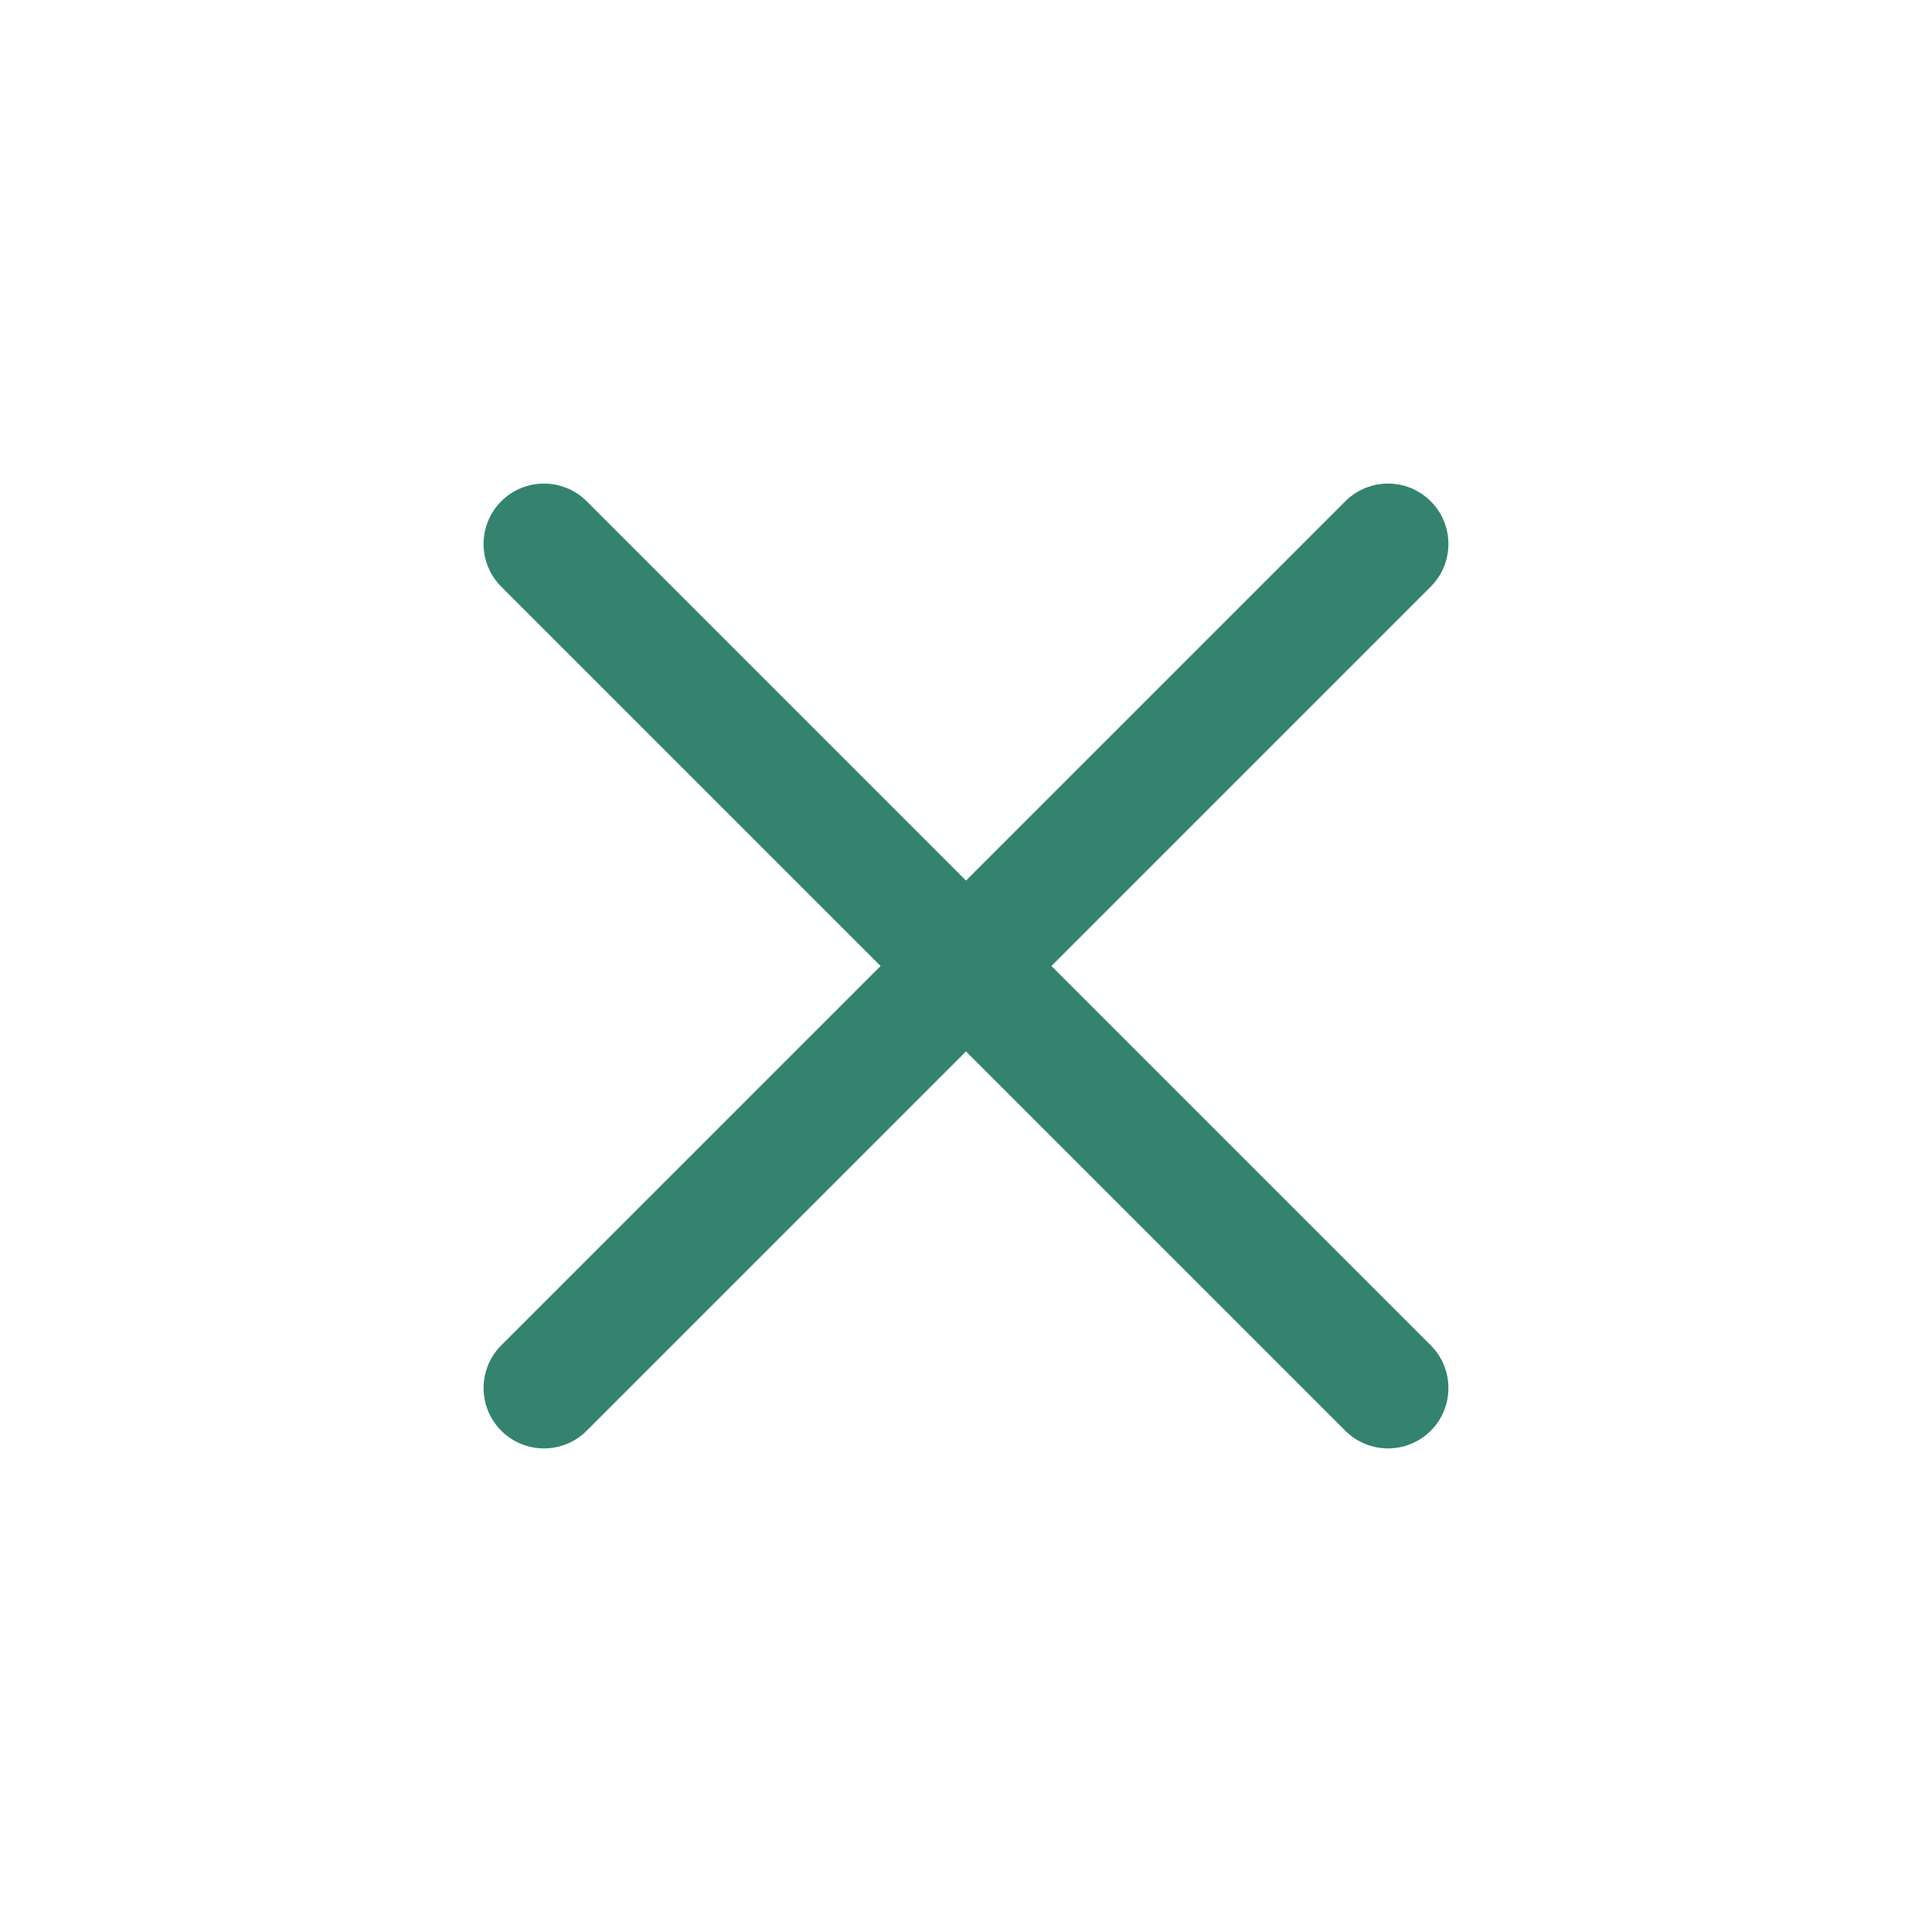 <svg xmlns="http://www.w3.org/2000/svg" width="24" height="24" viewBox="0 0 24 24" fill="none" class="open">
    <path fill-rule="evenodd" clip-rule="evenodd"
          d="M6.227 6.227C6.52 5.934 6.995 5.934 7.288 6.227L12 10.939L16.712 6.227C17.005 5.934 17.48 5.934 17.773 6.227C18.066 6.52 18.066 6.995 17.773 7.288L13.061 12L17.773 16.712C18.066 17.005 18.066 17.48 17.773 17.773C17.48 18.066 17.005 18.066 16.712 17.773L12 13.061L7.288 17.773C6.995 18.066 6.52 18.066 6.227 17.773C5.934 17.48 5.934 17.005 6.227 16.712L10.939 12L6.227 7.288C5.934 6.995 5.934 6.52 6.227 6.227Z"
          fill="#33836E"/>
</svg>